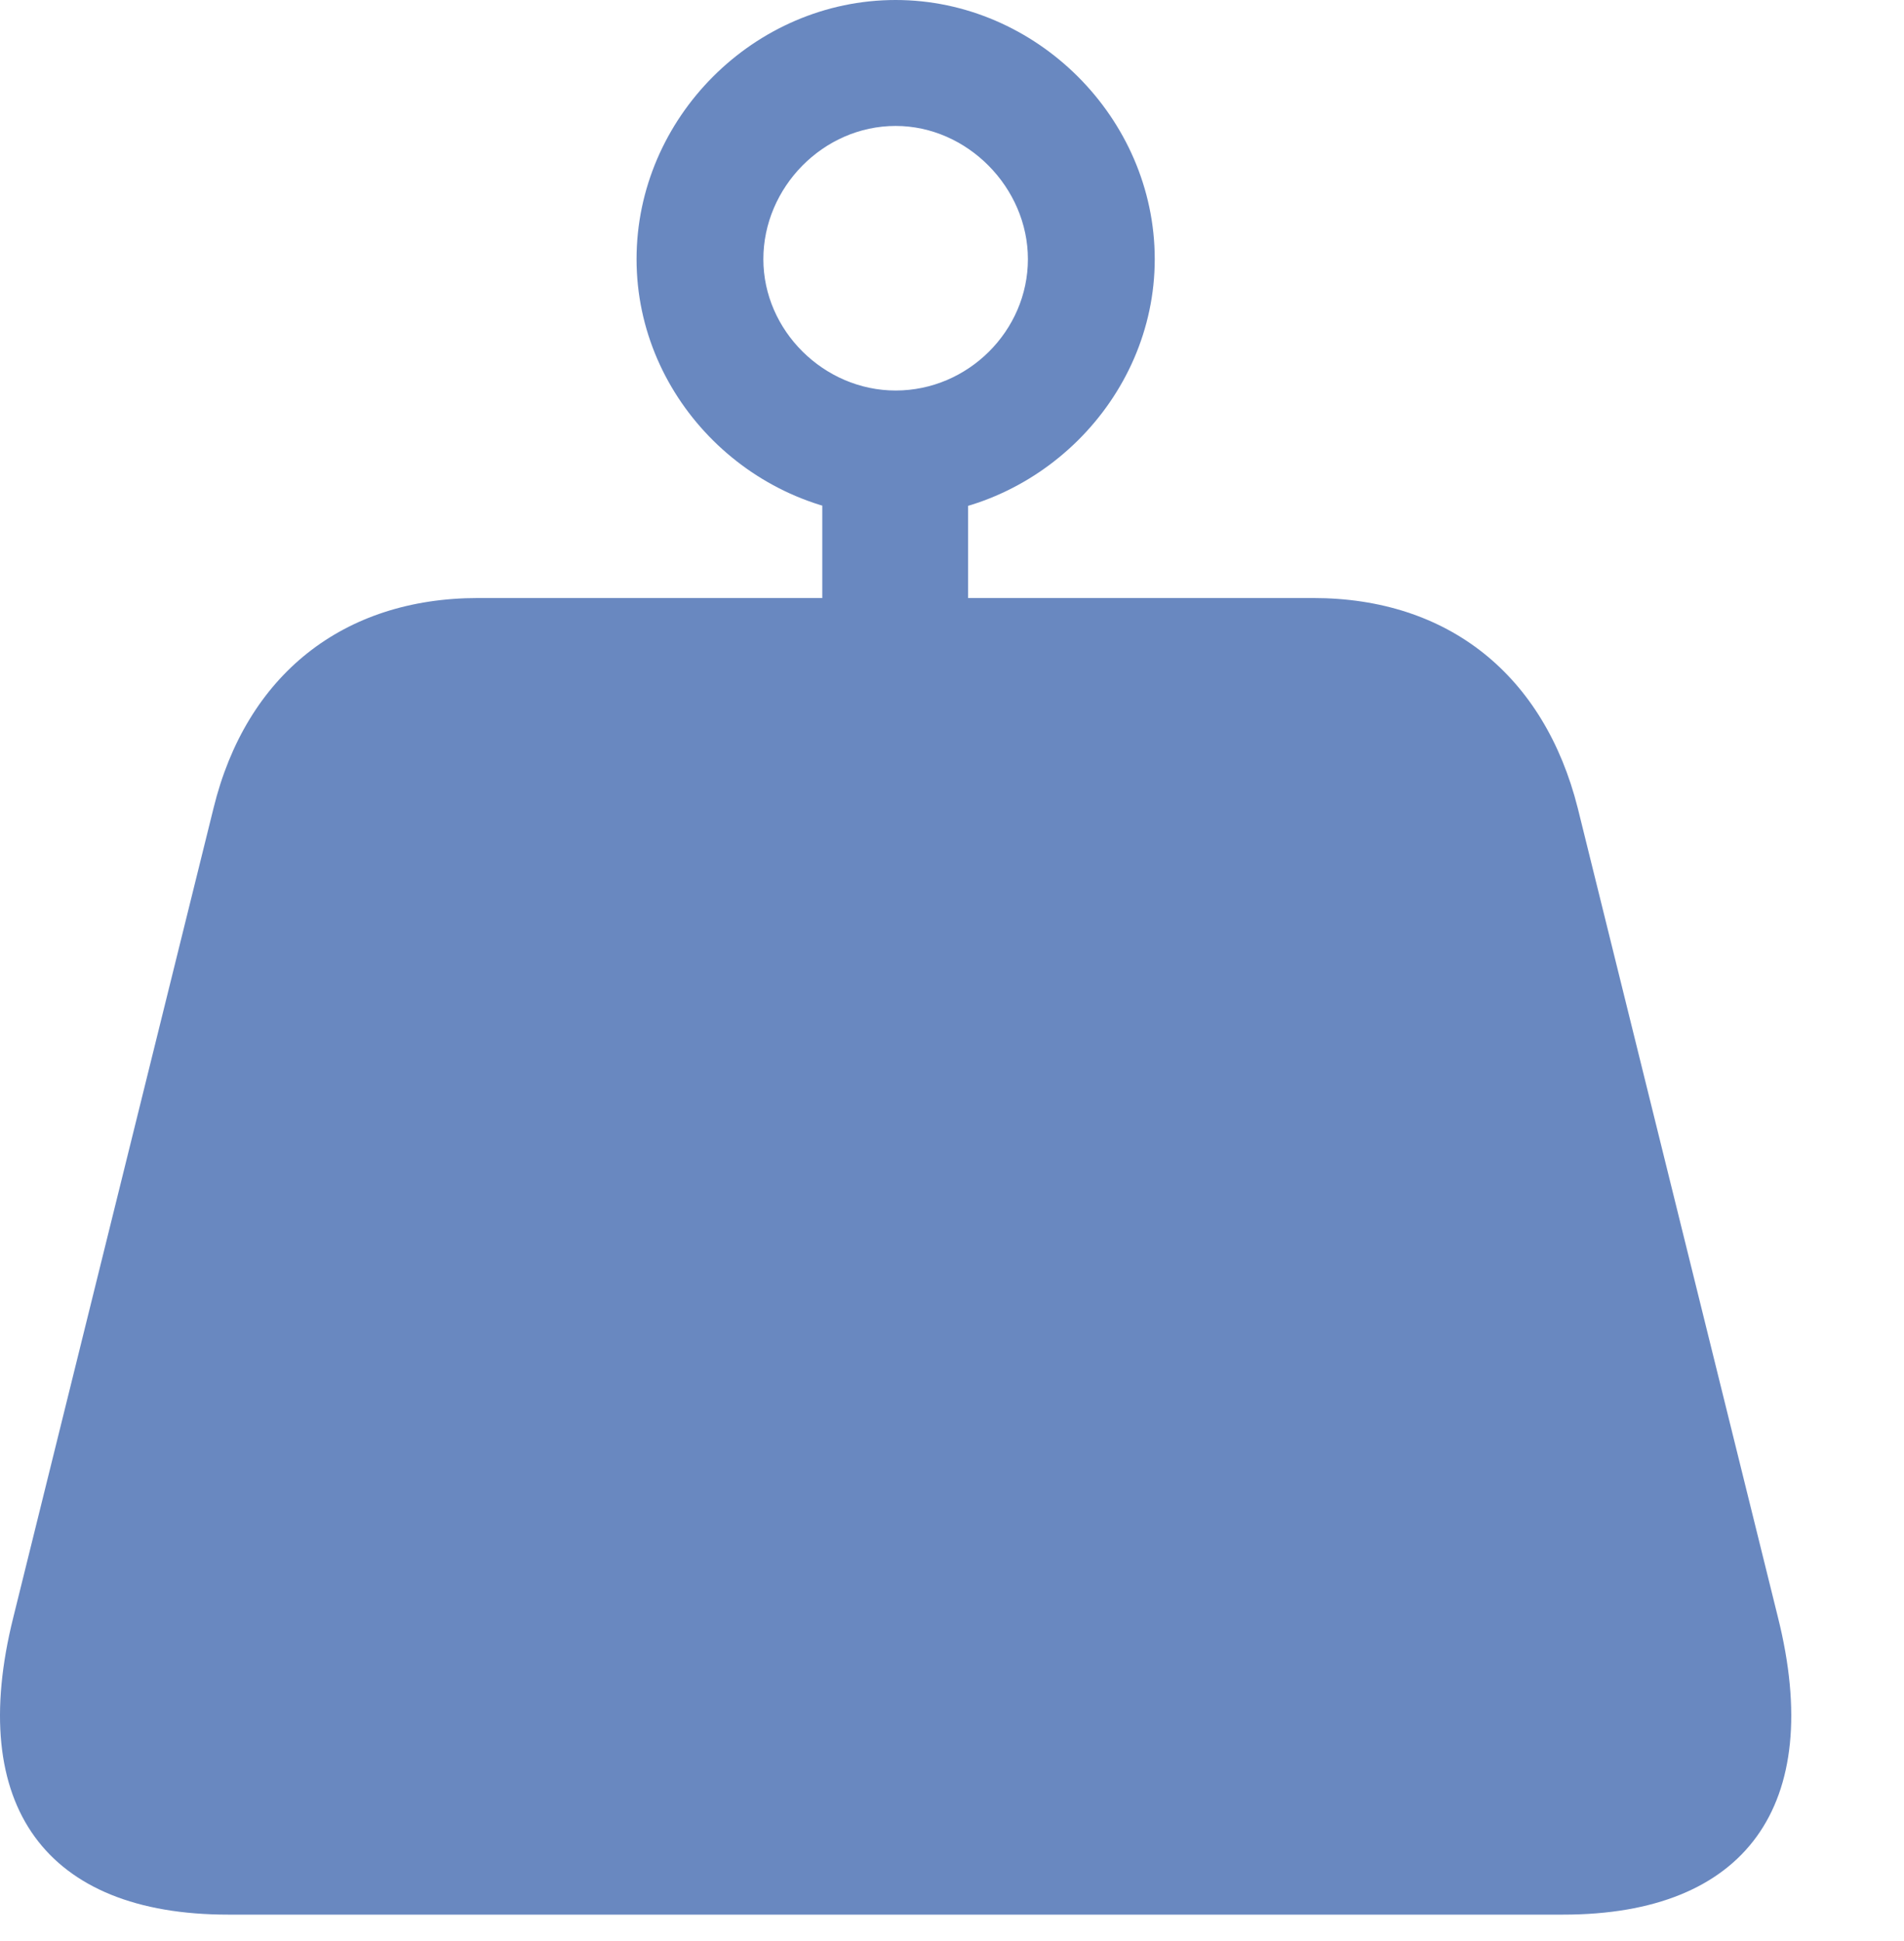 <svg width="52" height="53" viewBox="0 0 52 53" fill="none" xmlns="http://www.w3.org/2000/svg">
<g clip-path="url(#clip0_359_737)">
<path d="M0.363 44.163C-0.924 49.309 1.253 52.278 6.226 52.278H42.695C47.668 52.278 49.845 49.309 48.558 44.163L43.091 22.069C42.175 18.432 39.553 16.329 35.866 16.329H13.055C9.369 16.329 6.721 18.432 5.831 22.069L0.363 44.163ZM22.457 19.224H26.44V12.173H22.457V19.224ZM24.461 14.102C28.295 14.102 31.537 10.911 31.537 7.076C31.537 3.216 28.295 0 24.461 0C20.601 0 17.385 3.216 17.385 7.076C17.385 10.935 20.626 14.102 24.461 14.102ZM24.461 10.663C22.506 10.663 20.848 9.03 20.848 7.076C20.848 5.121 22.481 3.439 24.461 3.439C26.415 3.439 28.073 5.121 28.073 7.076C28.073 9.03 26.44 10.663 24.461 10.663Z" fill="#6988C0"/>
</g>
<defs>
<clipPath id="clip0_359_737">
<rect width="51.791" height="52.327" fill="white"/>
</clipPath>
</defs>
</svg>
